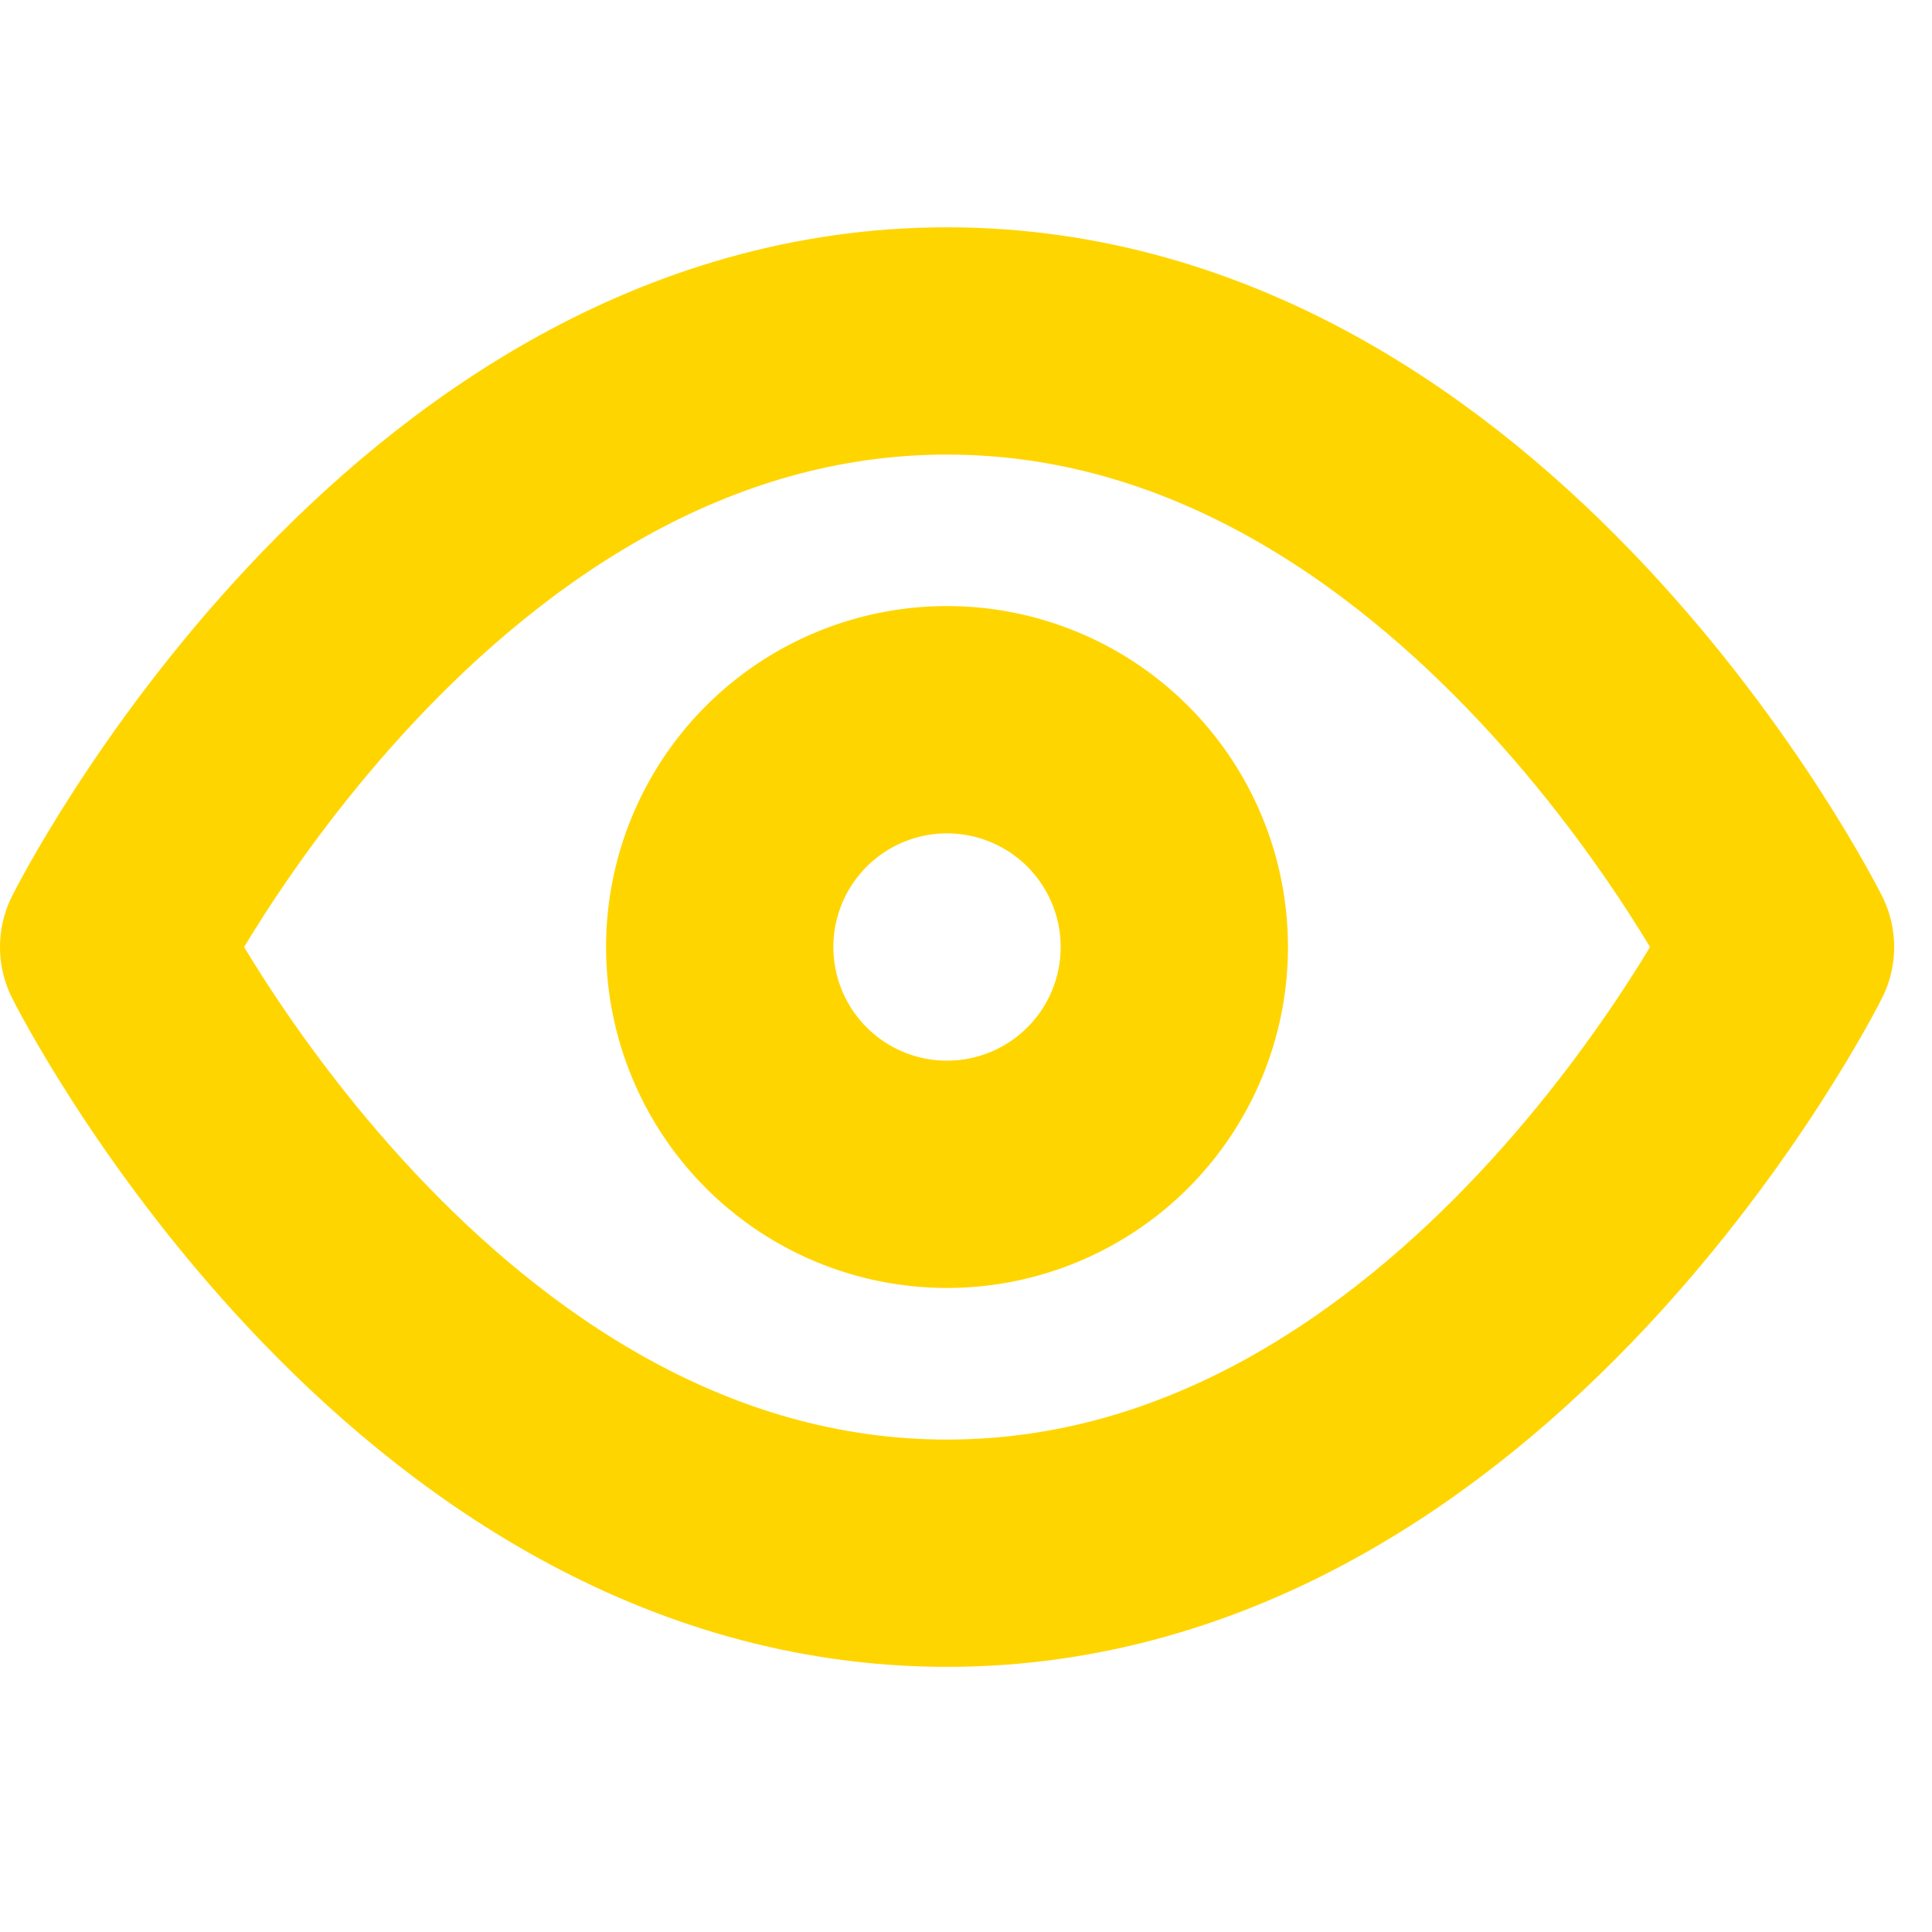 <svg xmlns="http://www.w3.org/2000/svg" width="17" height="17" fill="none"><g stroke="#FFD500" stroke-linecap="round" stroke-linejoin="round" stroke-width="2" clip-path="url(#a)"><path d="M1 8.333S3.667 3 8.333 3C13 3 15.667 8.333 15.667 8.333S13 13.667 8.333 13.667C3.667 13.667 1 8.333 1 8.333Z"/><path d="M8.333 10.333a2 2 0 1 0 0-4 2 2 0 0 0 0 4Z"/></g><defs><clipPath id="a"><path fill="#fff" d="M0 0h17v17H0z"/></clipPath></defs></svg>